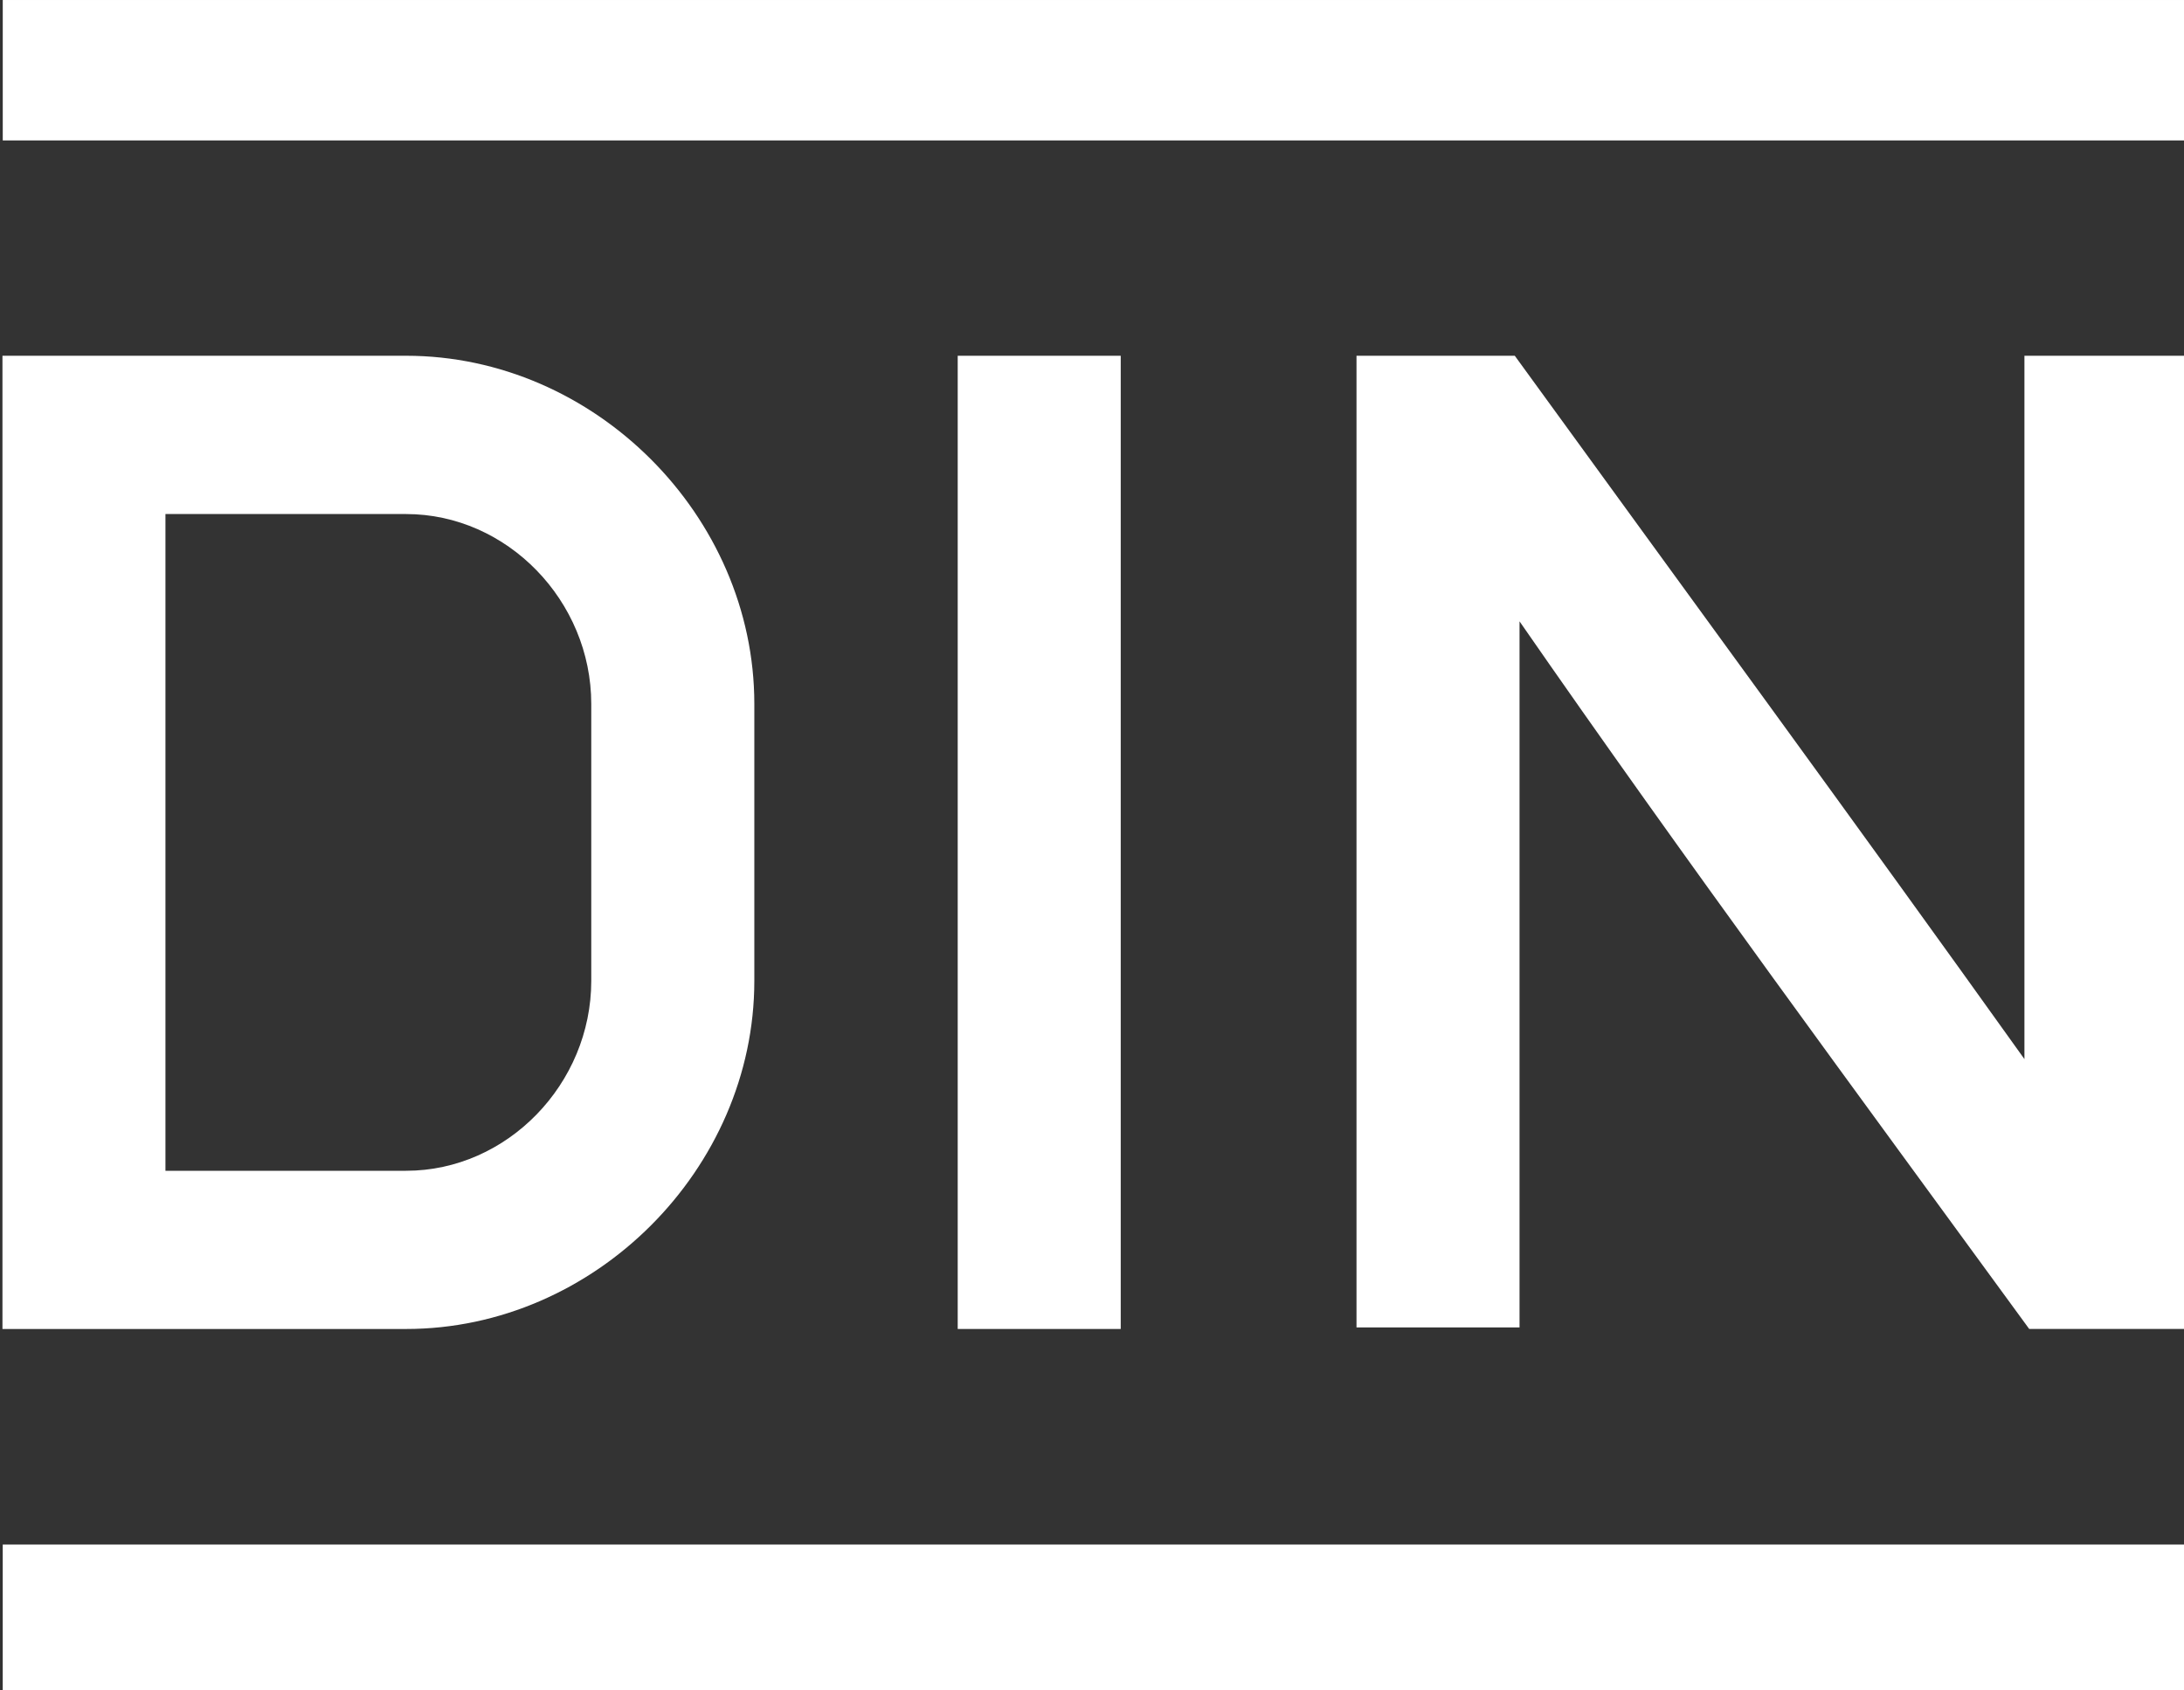 <?xml version="1.0" encoding="UTF-8" standalone="no"?>
<!-- Created with Inkscape (http://www.inkscape.org/) -->

<svg
   width="158.917mm"
   height="123.008mm"
   viewBox="0 0 158.917 123.008"
   version="1.1"
   id="svg5"
   xml:space="preserve"
   inkscape:version="1.2.2 (b0a8486541, 2022-12-01)"
   sodipodi:docname="DIN-Logo.svg"
   xmlns:inkscape="http://www.inkscape.org/namespaces/inkscape"
   xmlns:sodipodi="http://sodipodi.sourceforge.net/DTD/sodipodi-0.dtd"
   xmlns="http://www.w3.org/2000/svg"
   xmlns:svg="http://www.w3.org/2000/svg"><rect x="0" y="0" width="158.917" height="123.008" fill="#333333" stroke="none"/><sodipodi:namedview
     id="namedview7"
     pagecolor="#505050"
     bordercolor="#eeeeee"
     borderopacity="1"
     inkscape:showpageshadow="0"
     inkscape:pageopacity="0"
     inkscape:pagecheckerboard="0"
     inkscape:deskcolor="#505050"
     inkscape:document-units="mm"
     showgrid="false"
     inkscape:zoom="0.914906"
     inkscape:cx="409.33167"
     inkscape:cy="279.26366"
     inkscape:window-width="2560"
     inkscape:window-height="1305"
     inkscape:window-x="1238"
     inkscape:window-y="1472"
     inkscape:window-maximized="1"
     inkscape:current-layer="g2900" /><defs
     id="defs2" /><g
     inkscape:label="Ebene 1"
     inkscape:groupmode="layer"
     id="layer1"><g
       fill="#003e65"
       stroke-width="1.48"
       id="g2900"
       transform="matrix(0.265,0,0,0.265,-5.053,-0.363)"><path
         d="m 181.418,270.765 c 0,28.25 -23.031,52.157 -50.846,52.157 H 64.496 v -180.37 H 130.572 c 27.815,0 50.846,23.906 50.846,52.156 z m -50.846,-171.68 H 19.742 v 267.29 H 130.572 c 51.722,0 95.62,-43.897 95.62,-95.62 v -76.057 c 0,-51.722 -43.897,-95.62 -95.62,-95.62"
         id="path2890"
         style="fill:#ffffff" /><path
         d="M 19.826,1.372 H 619.736 V 39.939 H 19.826 Z"
         id="path2892"
         style="fill:#ffffff" /><path
         d="m 282.038,99.081 h 44.763 v 267.29 h -44.763 z"
         id="path2894"
         style="fill:#ffffff" /><path
         d="m 391.538,99.081 h 43.462 c 46.694,64.358 93.721,128.47 139.94,193.17 v -193.17 h 44.776 v 267.29 h -43.462 c -47.057,-64.499 -94.485,-128.72 -139.95,-194.35 v 193.92 h -44.763 z"
         id="path2896"
         style="fill:#ffffff" /><path
         d="M 619.728,466.285 H 19.818 v -40.705 H 619.728 Z"
         id="path2898"
         style="fill:#ffffff" /></g></g></svg>
